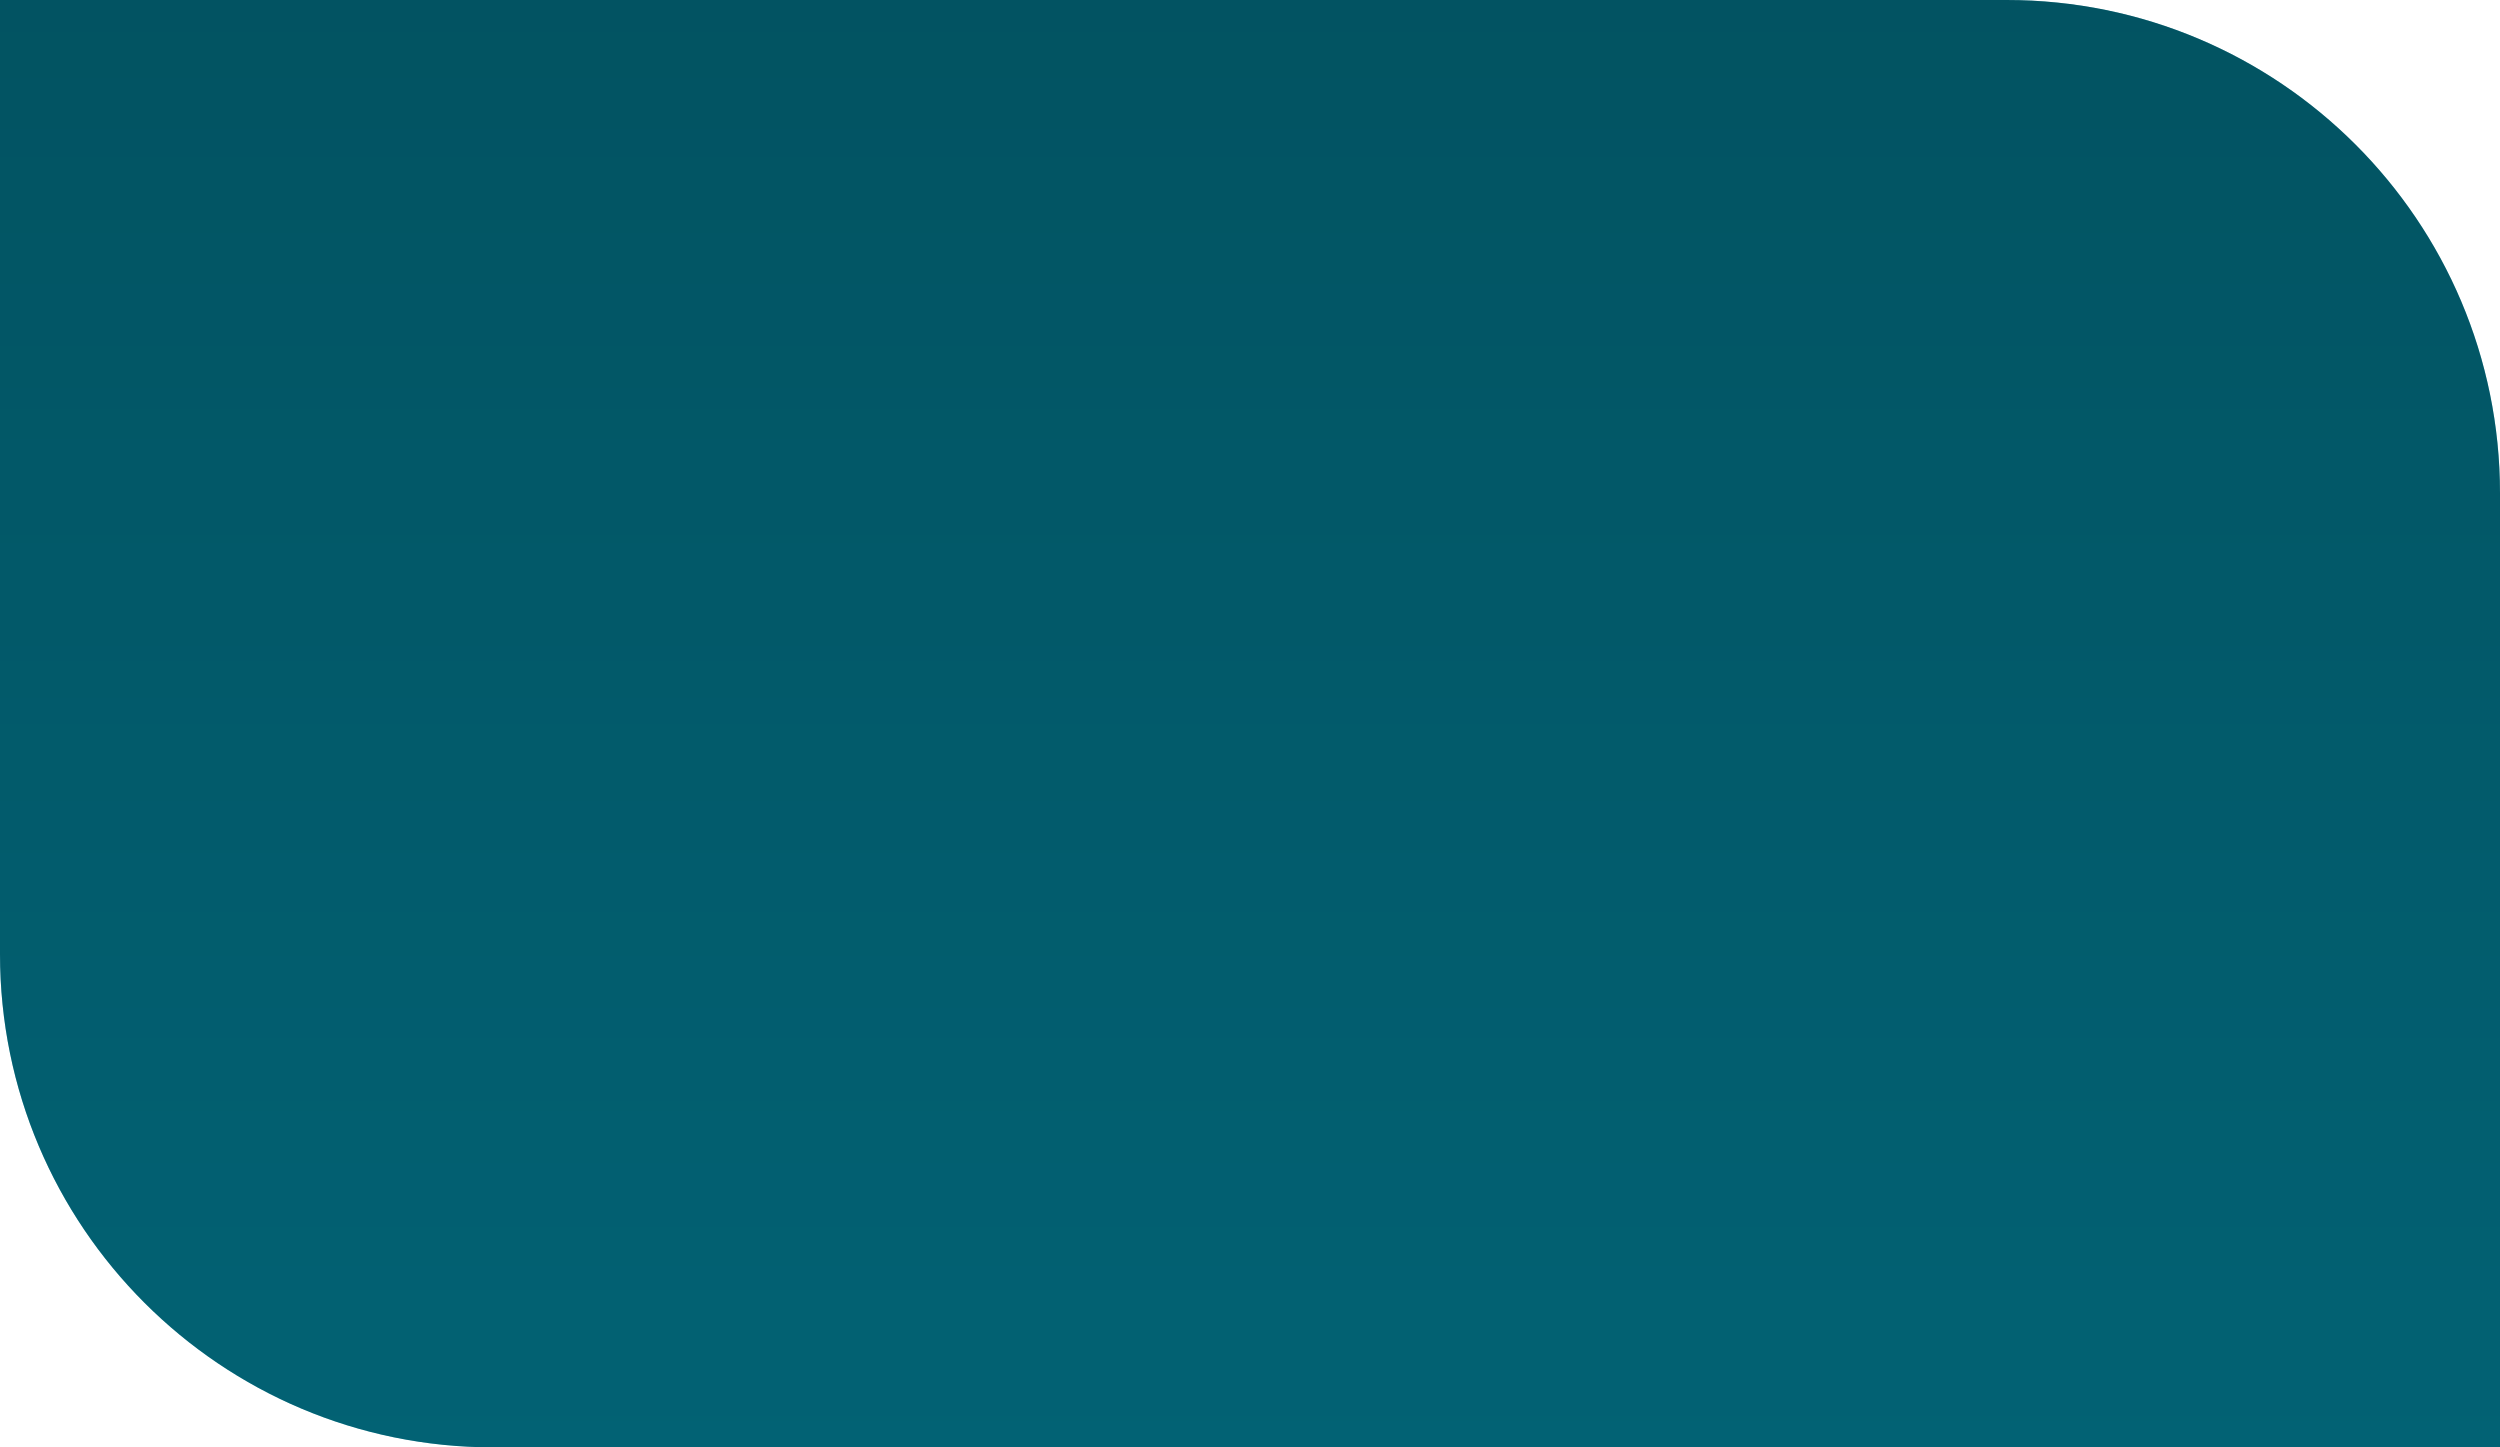 <?xml version="1.0" encoding="UTF-8"?> <svg xmlns="http://www.w3.org/2000/svg" width="152" height="88" viewBox="0 0 152 88" fill="none"> <path d="M0 0H122C138.569 0 152 13.431 152 30V88H30C13.431 88 0 74.569 0 58V0Z" fill="url(#paint0_linear_128_54)"></path> <path d="M0 0H122C138.569 0 152 13.431 152 30V88H30C13.431 88 0 74.569 0 58V0Z" fill="black" fill-opacity="0.36"></path> <defs> <linearGradient id="paint0_linear_128_54" x1="76" y1="0" x2="76" y2="88" gradientUnits="userSpaceOnUse"> <stop stop-color="#038299"></stop> <stop offset="1" stop-color="#0399B5"></stop> </linearGradient> </defs> </svg> 